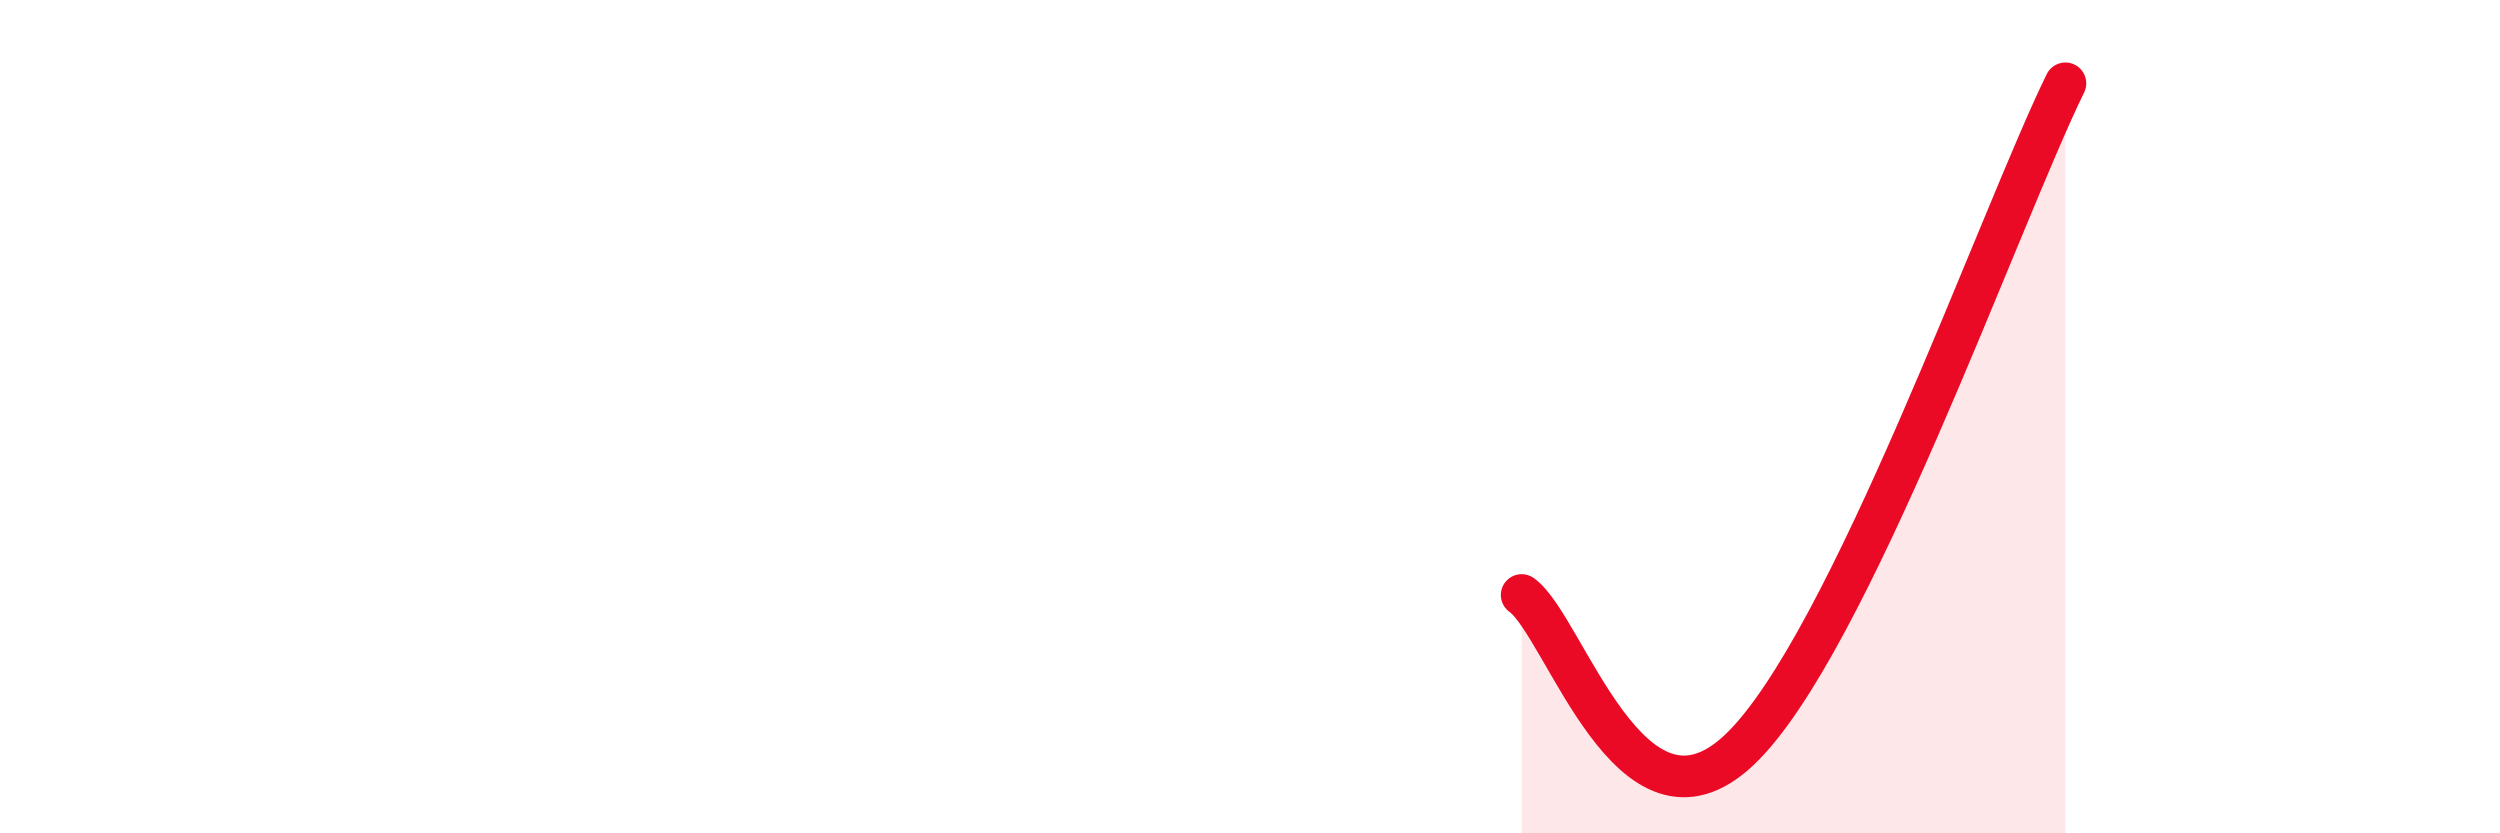 
    <svg width="60" height="20" viewBox="0 0 60 20" xmlns="http://www.w3.org/2000/svg">
      <path
        d="M 36.52,14.28 C 37.56,15.02 39.13,20.46 41.74,18 C 44.35,15.54 48,5.2 49.57,2L49.57 20L36.52 20Z"
        fill="#EB0A25"
        opacity="0.1"
        stroke-linecap="round"
        stroke-linejoin="round"
      />
      <path
        d="M 36.52,14.28 C 37.56,15.02 39.13,20.46 41.74,18 C 44.35,15.54 48,5.2 49.57,2"
        stroke="#EB0A25"
        stroke-width="1"
        fill="none"
        stroke-linecap="round"
        stroke-linejoin="round"
      />
    </svg>
  